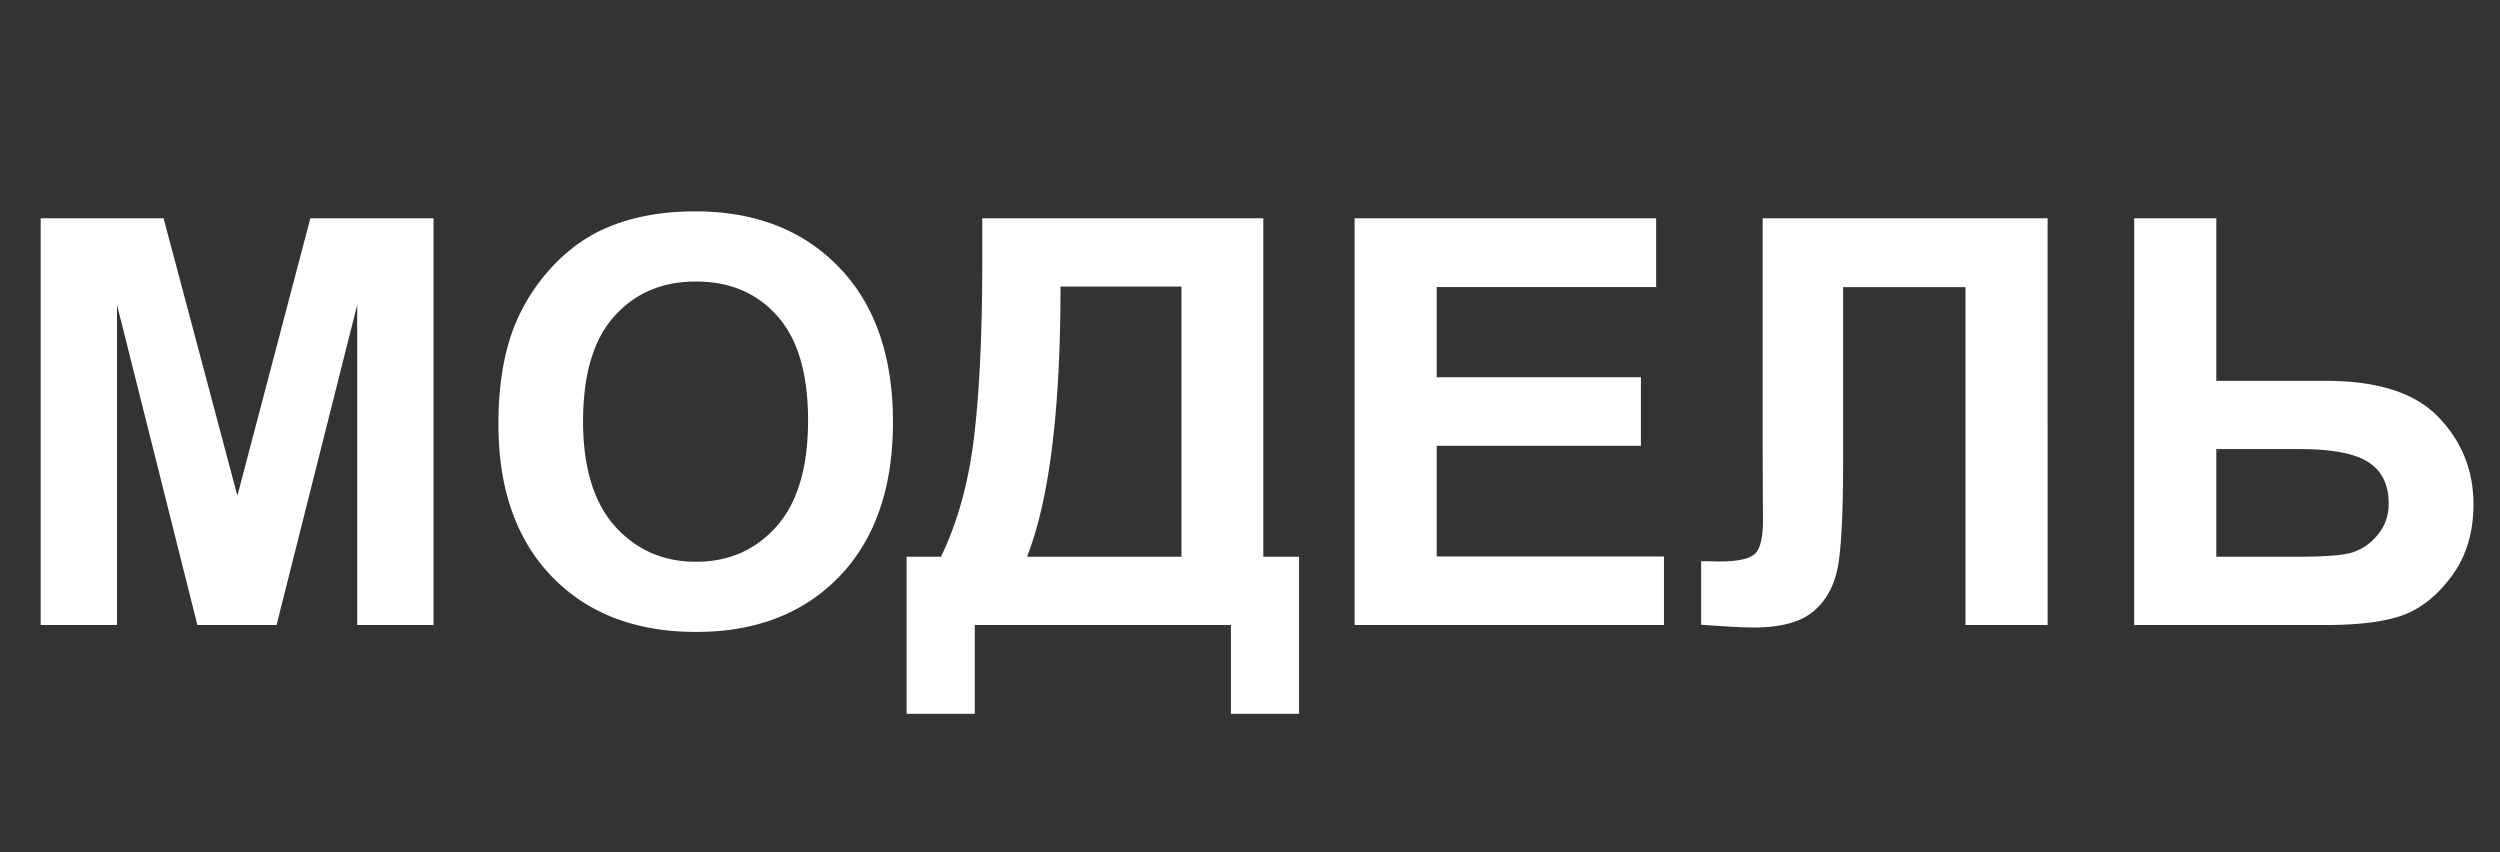 <svg xmlns="http://www.w3.org/2000/svg" fill="#fff" viewBox="0 0 44 15" id="svg_ru" width="100%" height="100%"><rect x="0" y="0" width="44" height="15" fill="#333333" stroke="none"/><g><path d="M.716 11V3.842h2.163l1.299 4.883 1.284-4.883H7.63V11H6.287V5.365L4.867 11H3.474L2.059 5.365V11H.716Zm8.056-3.535c0-.73.11-1.341.328-1.836.162-.365.384-.692.664-.982.283-.29.592-.504.927-.644.446-.189.96-.283 1.543-.283 1.055 0 1.898.327 2.53.981.634.654.952 1.564.952 2.73 0 1.155-.314 2.06-.943 2.715-.628.65-1.468.976-2.52.976-1.063 0-1.91-.324-2.538-.972-.628-.65-.943-1.546-.943-2.685Zm1.49-.049c0 .81.187 1.426.561 1.846.375.416.85.625 1.426.625s1.048-.207 1.416-.62c.371-.417.557-1.04.557-1.87 0-.82-.181-1.433-.542-1.836-.358-.404-.835-.606-1.431-.606-.596 0-1.076.205-1.44.615-.365.407-.547 1.022-.547 1.846Zm7.026-3.574h4.946v5.957h.63v2.764h-1.2V11h-4.508v1.563h-1.2V9.799h.605c.296-.612.491-1.322.585-2.13.095-.81.142-1.833.142-3.07v-.757Zm1.377 1.201c0 2.174-.197 3.76-.59 4.756h2.719V5.043h-2.129ZM23.841 11V3.842h5.307v1.21h-3.862V6.64h3.594v1.206h-3.594v1.948h4V11H23.84Zm7.182-7.158h5.015V11h-1.445V5.053h-2.154v3.056c0 .876-.029 1.488-.087 1.836-.059.345-.202.615-.43.81-.225.193-.578.289-1.06.289-.169 0-.477-.016-.922-.049V9.877l.322.005c.302 0 .506-.04.61-.122.104-.082.156-.282.156-.6l-.005-1.231V3.842Zm6.539 0h1.445v2.861h1.933c.912 0 1.571.213 1.978.64.41.426.615.937.615 1.533 0 .488-.123.903-.37 1.245-.248.342-.531.575-.85.698-.316.12-.774.181-1.373.181h-3.378V3.842Zm1.445 5.957h1.406c.456 0 .772-.021.947-.064a.93.93 0 0 0 .47-.302.832.832 0 0 0 .21-.577c0-.328-.12-.57-.357-.722-.235-.153-.637-.23-1.206-.23h-1.47V9.8Z"></path></g></svg>